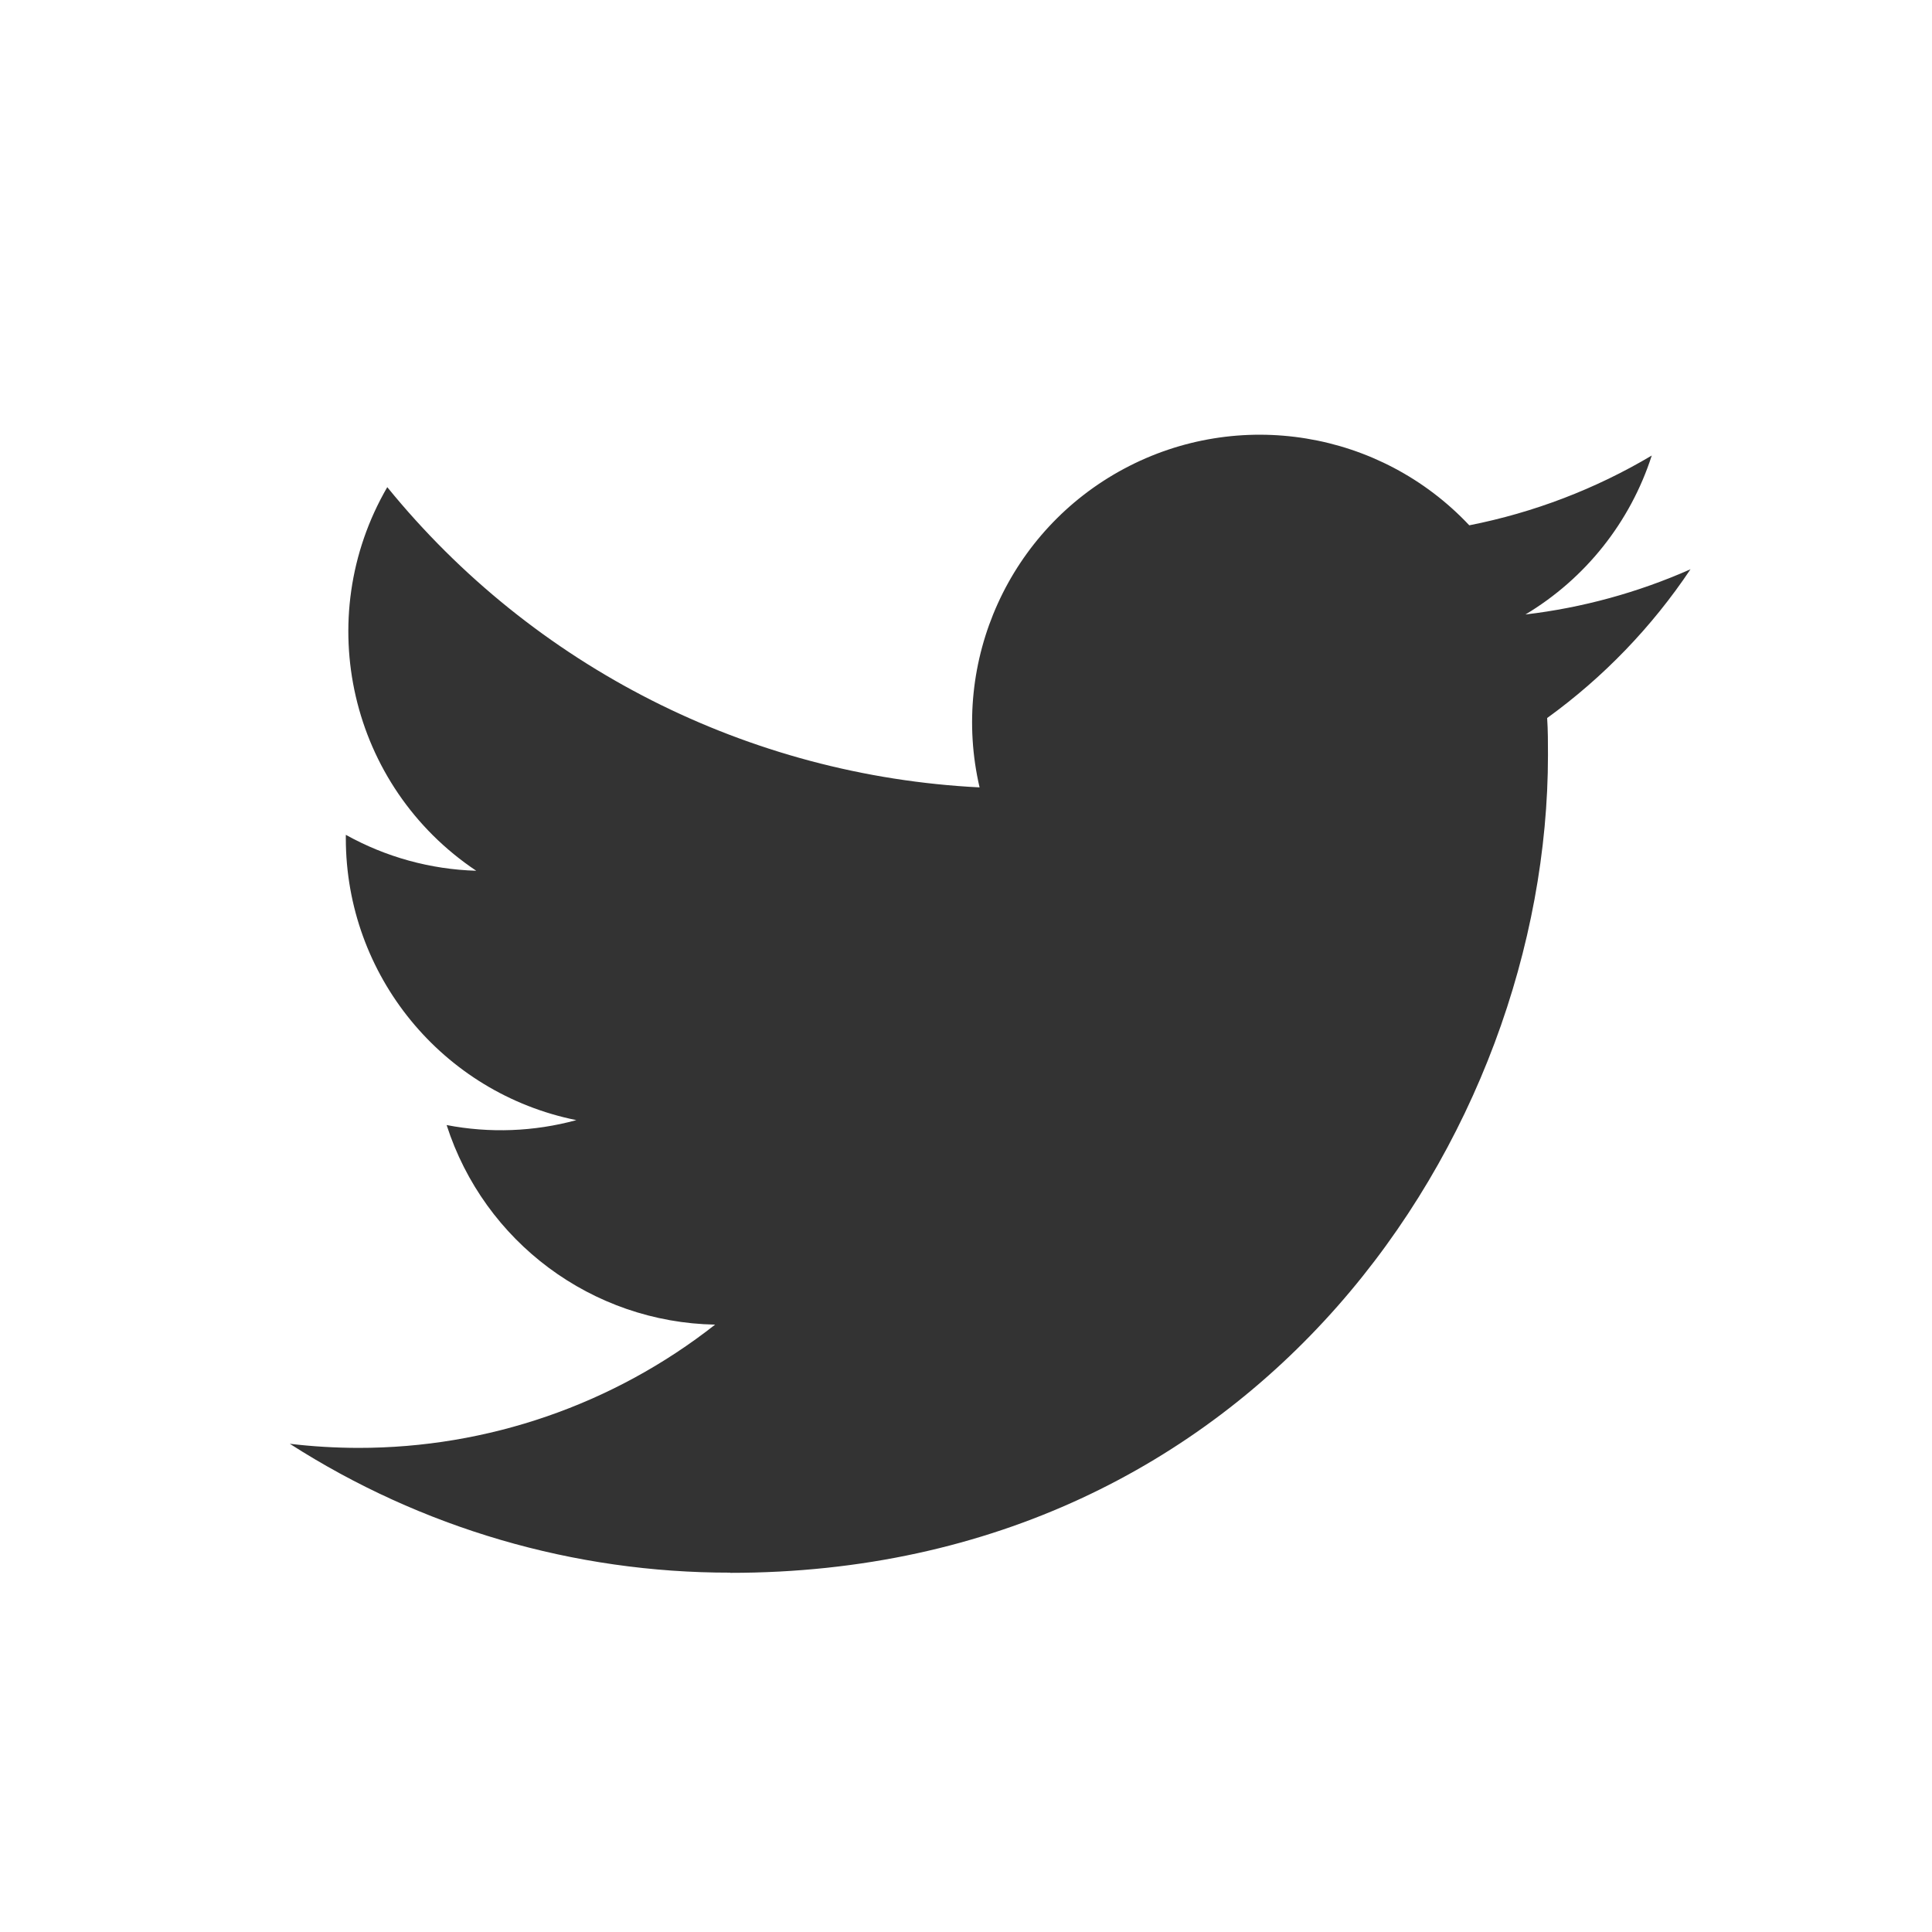 <?xml version="1.0" encoding="UTF-8"?>
<svg width="40px" height="40px" viewBox="0 0 40 40" version="1.1" xmlns="http://www.w3.org/2000/svg" xmlns:xlink="http://www.w3.org/1999/xlink">
    <rect x="0" y="0" width="40" height="40" fill="#333333" stroke="none"/>
    <!-- Generator: Sketch 51.3 (57544) - http://www.bohemiancoding.com/sketch -->
    <title>twitter</title>
    <desc>Created with Sketch.</desc>
    <defs></defs>
    <g id="Page-1" stroke="none" stroke-width="1" fill="none" fill-rule="evenodd">
        <path d="M0,40 L0,0 L40,0 L40,40 L0,40 Z M15.12,32.564 C26.063,32.564 32.049,23.498 32.049,15.635 C32.049,15.378 32.049,15.121 32.032,14.866 C33.196,14.024 34.201,12.981 35,11.786 C33.914,12.267 32.762,12.583 31.583,12.722 C32.825,11.979 33.754,10.809 34.198,9.431 C33.031,10.125 31.753,10.613 30.42,10.876 C28.576,8.915 25.645,8.435 23.272,9.705 C20.898,10.975 19.672,13.68 20.281,16.302 C15.497,16.062 11.04,13.803 8.018,10.086 C6.439,12.804 7.246,16.282 9.86,18.028 C8.914,18 7.987,17.745 7.16,17.284 C7.16,17.308 7.16,17.333 7.16,17.359 C7.161,20.191 9.157,22.631 11.933,23.191 C11.057,23.43 10.138,23.465 9.247,23.293 C10.026,25.717 12.26,27.378 14.806,27.425 C12.699,29.081 10.096,29.98 7.416,29.977 C6.943,29.976 6.47,29.948 6,29.892 C8.721,31.638 11.887,32.564 15.12,32.56 L15.12,32.564 Z" id="twitter" fill="#FFFFFF"></path>
    </g>
</svg>
